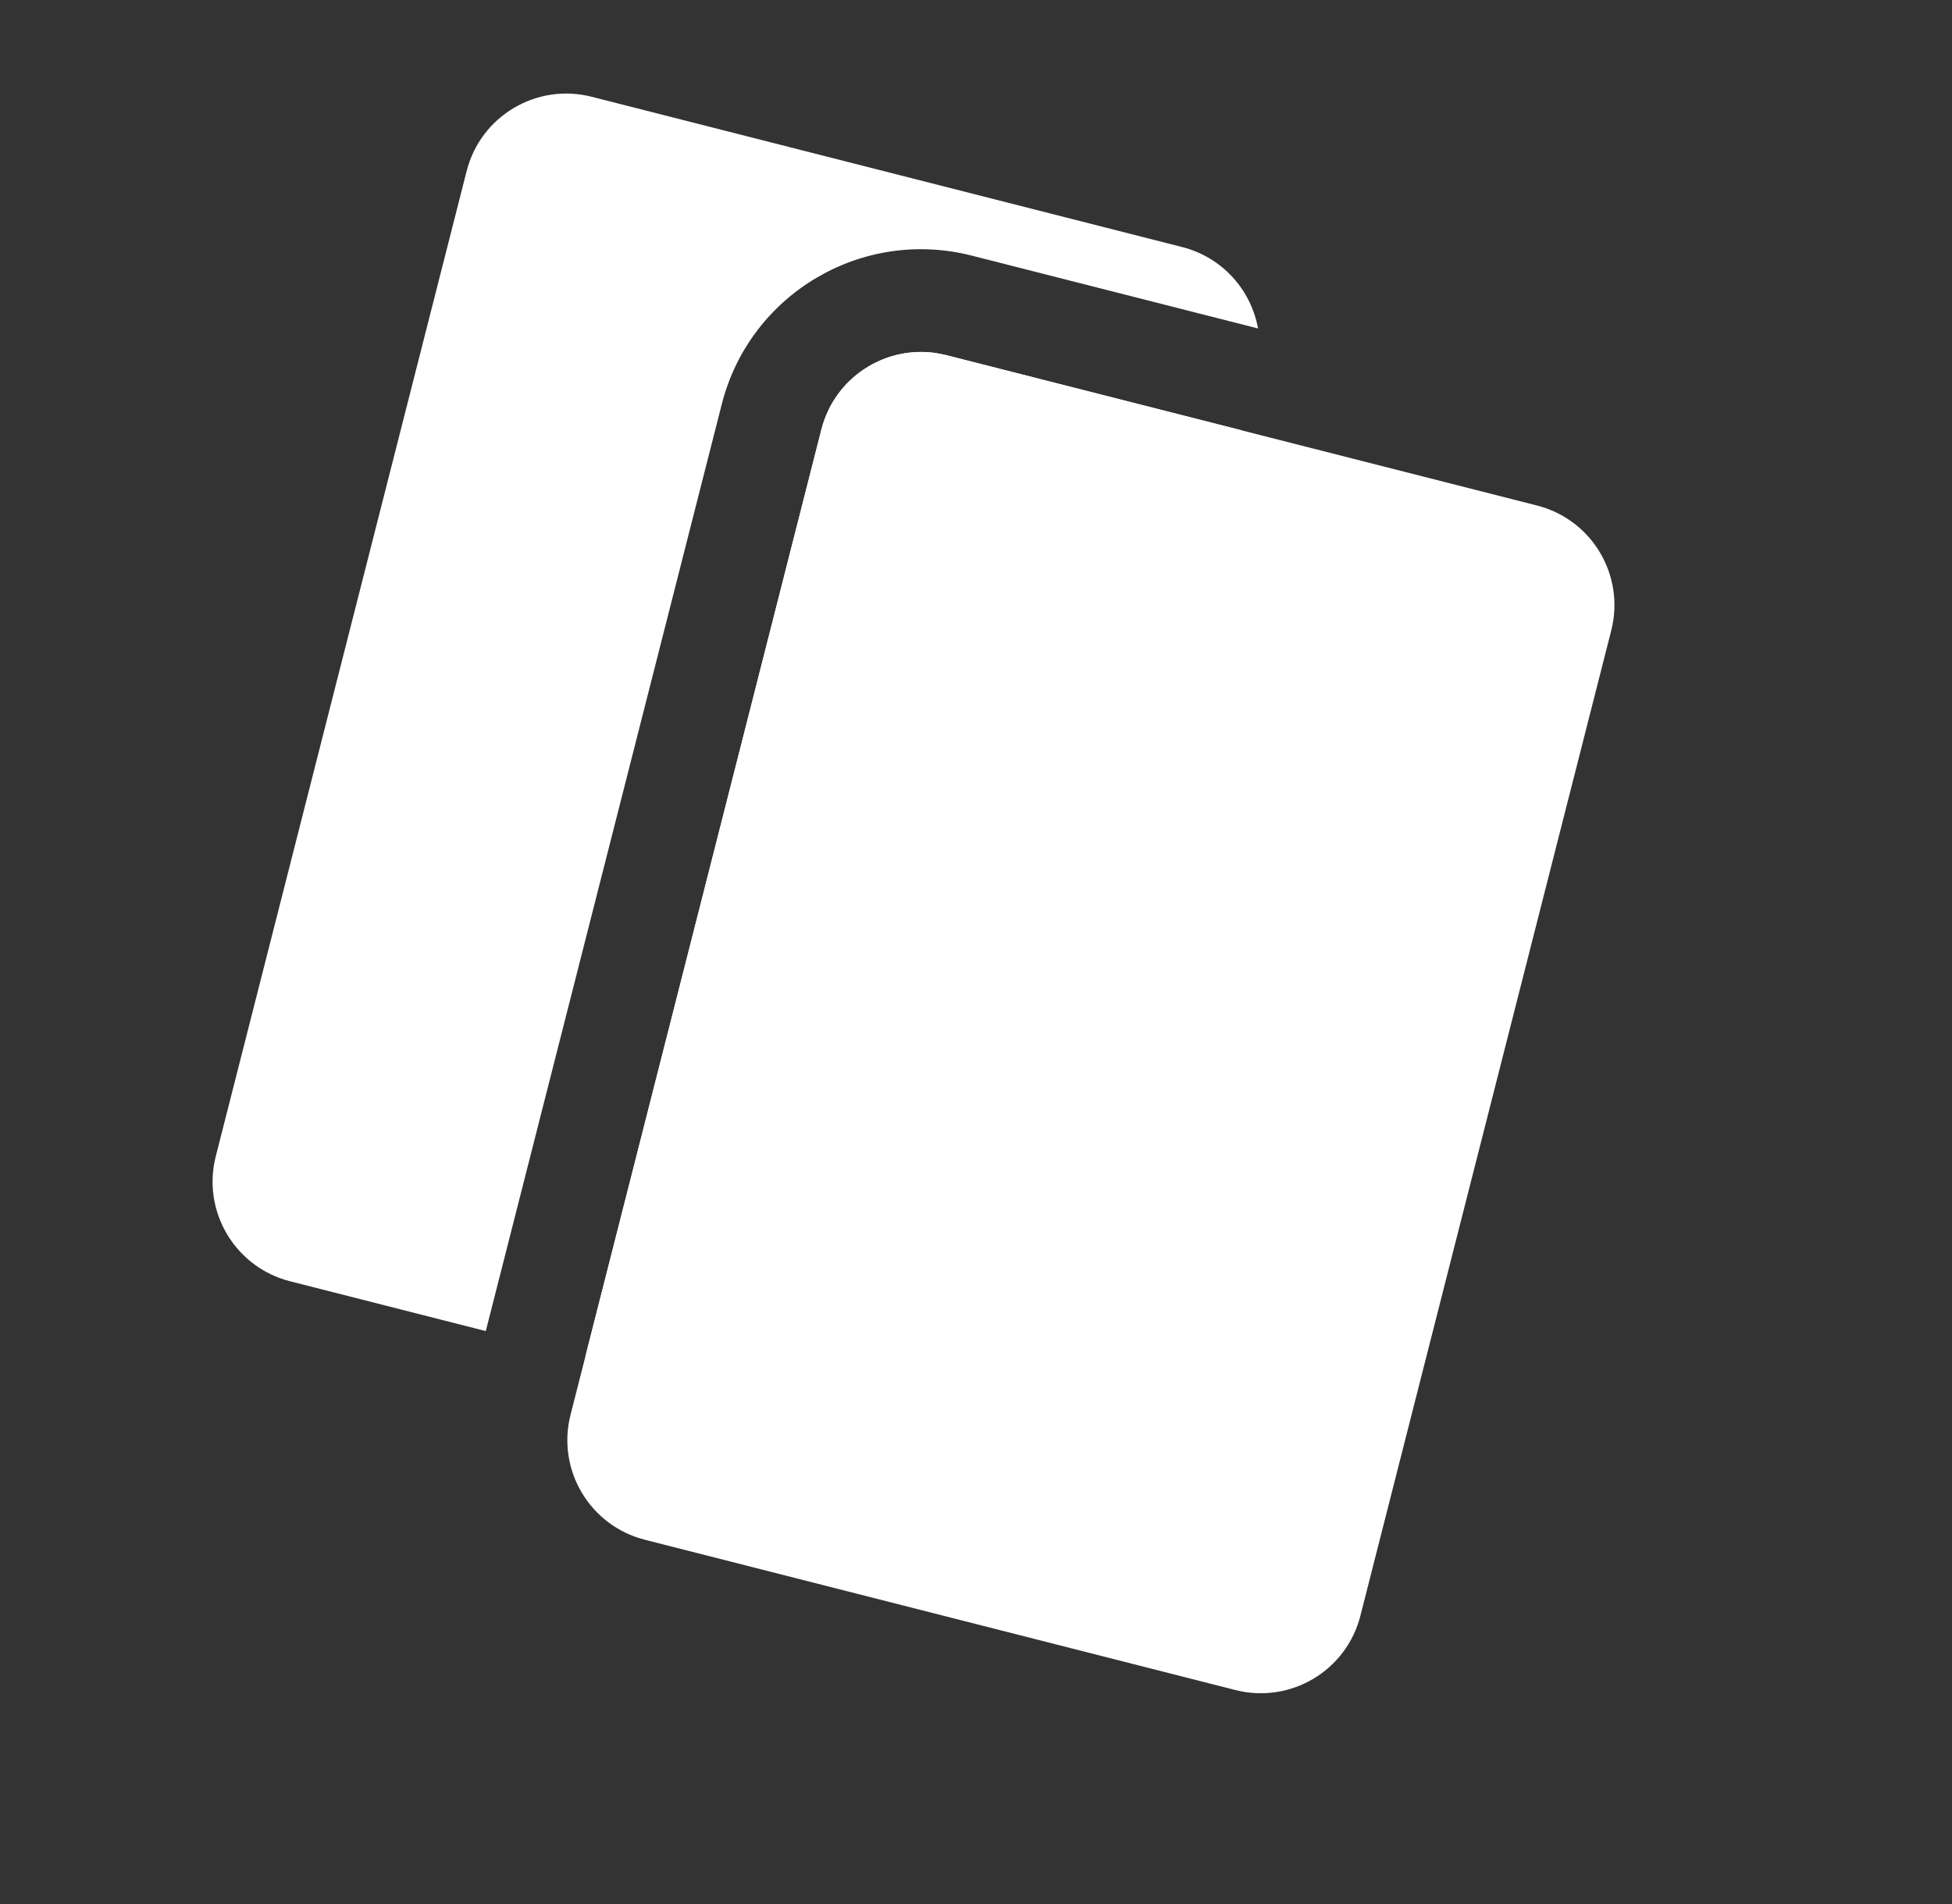<svg width="82" height="80" viewBox="0 0 82 80" fill="none" xmlns="http://www.w3.org/2000/svg">
<rect x="0" y="0" width="82" height="80" fill="#333333" stroke="none"/>
<path d="M34.506 18.043C35.094 15.732 37.444 14.336 39.755 14.924L64.567 21.24C66.878 21.828 68.274 24.178 67.686 26.489L57.147 67.891C56.559 70.202 54.209 71.598 51.898 71.01L27.086 64.694C24.775 64.105 23.379 61.755 23.967 59.445L34.506 18.043Z" fill="white"/>
<path d="M34.507 18.042C35.058 15.877 37.157 14.512 39.321 14.834L39.755 14.923L52.159 18.08L42.244 57.032C41.656 59.342 39.306 60.739 36.995 60.151L24.591 56.992L34.507 18.042ZM19.604 7.184C20.192 4.873 22.542 3.477 24.852 4.065L49.664 10.381C51.356 10.812 52.557 12.188 52.848 13.801L40.82 10.74C36.199 9.563 31.499 12.356 30.322 16.977L20.407 55.927L12.184 53.834C9.873 53.246 8.476 50.896 9.064 48.585L19.604 7.184Z" fill="white"/>
</svg>
